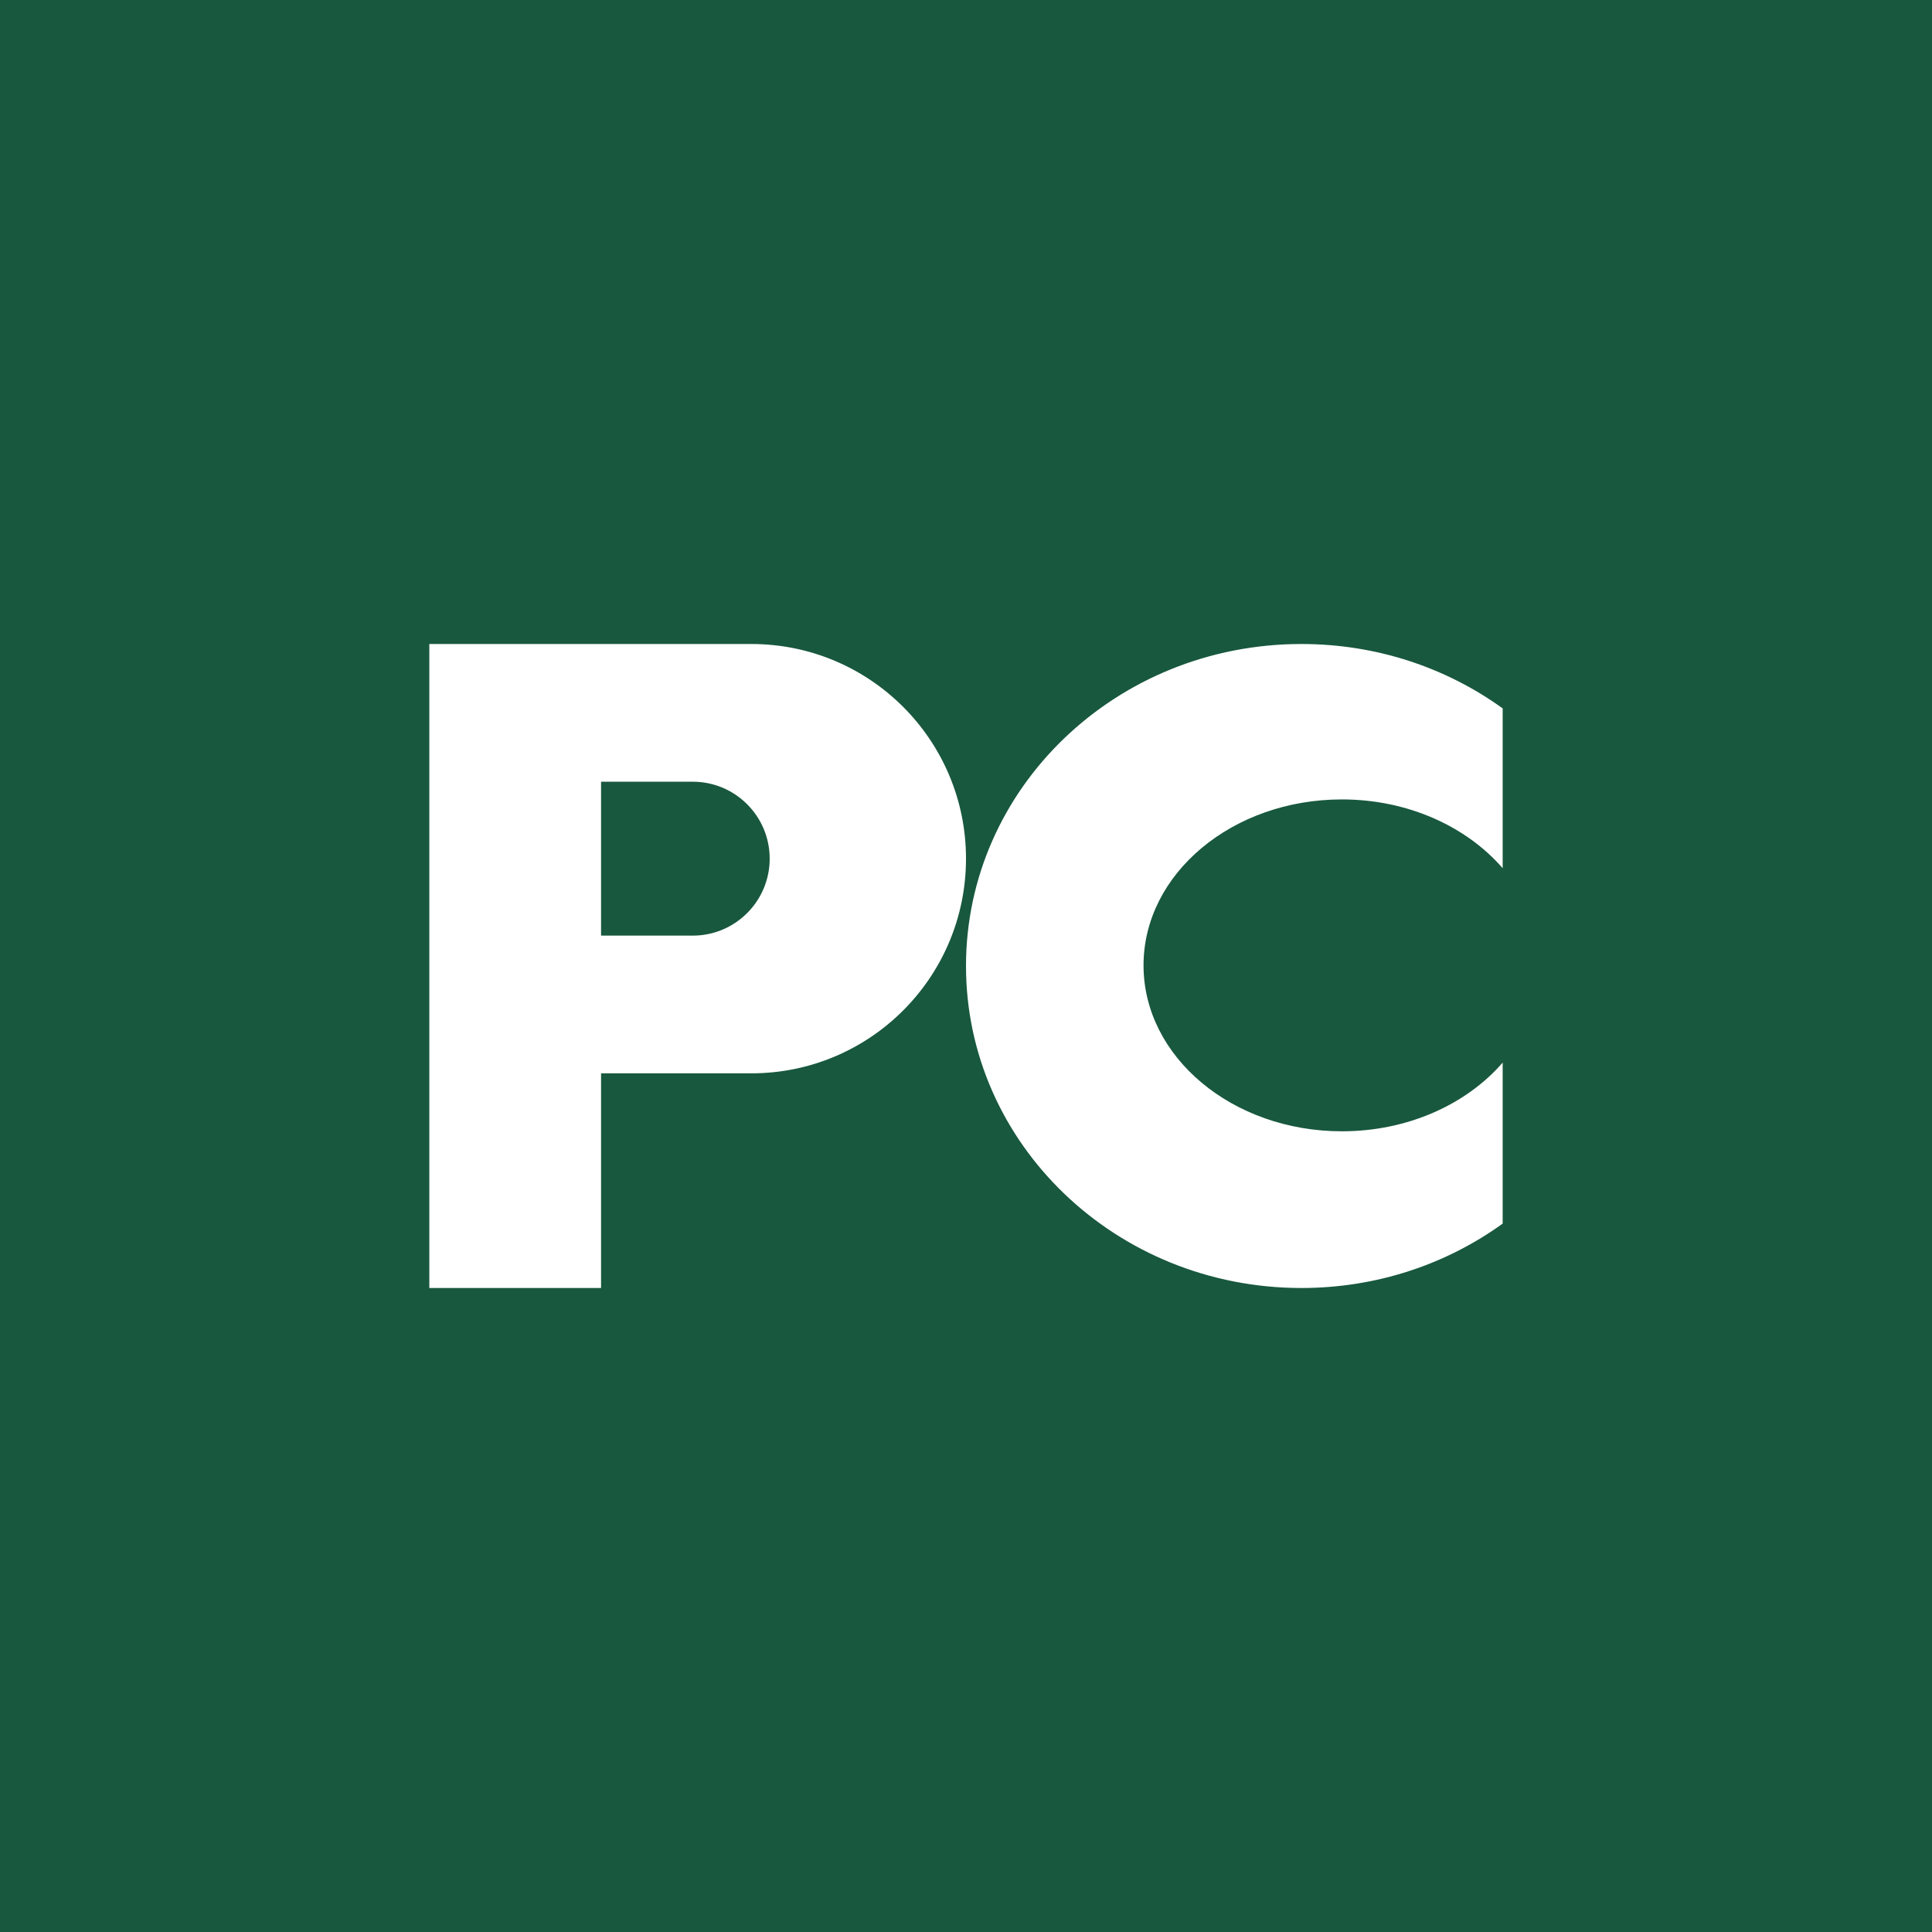 <!-- by TradingView --><svg width="18" height="18" viewBox="0 0 18 18" fill="none" xmlns="http://www.w3.org/2000/svg">
<rect width="18" height="18" fill="#18583E"/>
<path fill-rule="evenodd" clip-rule="evenodd" d="M4 6H5.6V12H4V6ZM7 6H5.6V7.283H6.454C6.85 7.283 7.171 7.604 7.171 8C7.171 8.396 6.85 8.717 6.454 8.717H5.6V10H7C8.105 10 9 9.105 9 8C9 6.895 8.105 6 7 6ZM12.125 12C12.829 12 13.478 11.777 14 11.4V9.9C13.664 10.288 13.118 10.54 12.502 10.54C11.482 10.54 10.654 9.848 10.654 8.994C10.654 8.14 11.482 7.448 12.502 7.448C13.118 7.448 13.664 7.701 14 8.089V6.6C13.478 6.223 12.829 6 12.125 6C10.399 6 9 7.343 9 9C9 10.657 10.399 12 12.125 12Z" fill="white"/>
</svg>
